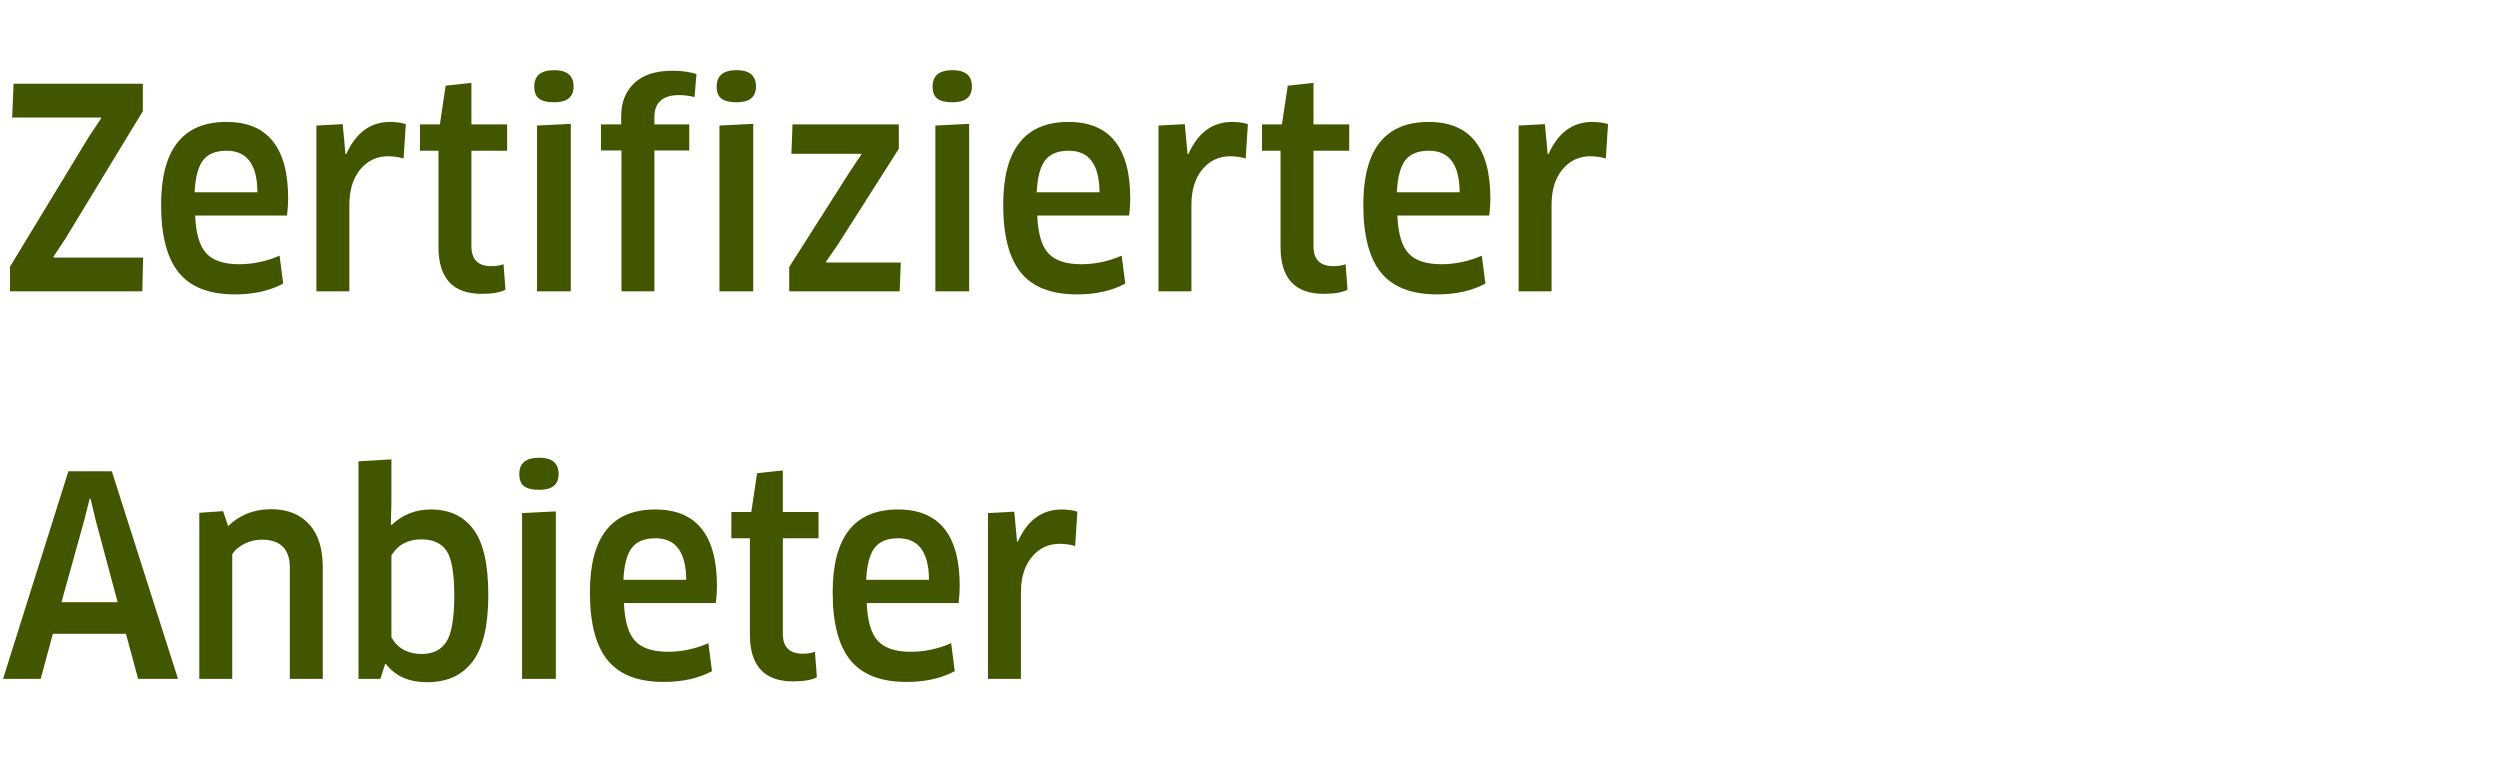 <svg width="144.5" height="44" viewBox="0 0 144.5 44" xmlns="http://www.w3.org/2000/svg"><path d="M8.272 14.888l-.048 1.952H.576v-1.424L5.152 7.88l.704-1.056-.032-.032H.704l.08-1.952h7.472v1.584L3.776 13.8l-.688 1.04.016.048h5.168zm5.312 2.128q-2.224 0-3.248-1.256t-1.024-3.928q0-4.784 3.776-4.784 3.568 0 3.568 4.432 0 .4-.064.976H11.28q.064 1.568.648 2.192.584.624 1.896.624 1.2 0 2.336-.496l.208 1.616q-1.168.624-2.784.624zm-2.336-5.904h3.632q-.016-2.4-1.776-2.4-.944 0-1.368.552-.424.552-.488 1.848zm8.944.736v4.992h-1.904V7.256l1.52-.08.16 1.728h.048q.832-1.856 2.528-1.856.528 0 .912.128l-.128 1.984q-.432-.128-.896-.128-.976 0-1.608.76-.632.76-.632 2.056zm9.12-4.656v1.52h-2.064v5.52q0 1.152 1.152 1.152.416 0 .704-.112l.112 1.472q-.448.24-1.376.24-2.496 0-2.496-2.704V8.712h-1.072v-1.52h1.152l.336-2.24 1.488-.16v2.4h2.064zm3.68-.032v9.68H31.04V7.256l1.952-.096zm.16-2.16q0 .912-1.12.912-.592 0-.872-.208T30.88 5q0-.944 1.152-.944 1.12 0 1.12.944zm4.672 3.696v8.144H35.92V8.696h-1.184V7.192h1.168v-.48q0-1.184.752-1.904t2.224-.72q.768 0 1.376.192l-.112 1.328q-.48-.112-.88-.112-1.44 0-1.44 1.28v.416h2.016v1.504h-2.016zm5.712-1.536v9.68h-1.952V7.256l1.952-.096zm.16-2.16q0 .912-1.12.912-.592 0-.872-.208T41.424 5q0-.944 1.152-.944 1.12 0 1.12.944zm8.256 2.192V8.6l-3.504 5.504-.704 1.024.016.048h4.304L52 16.84h-6.384v-1.408l3.472-5.456.704-1.056-.016-.032h-4.032l.064-1.696h6.144zm4.064-.032v9.68h-1.952V7.256l1.952-.096zm.16-2.16q0 .912-1.12.912-.592 0-.872-.208T53.904 5q0-.944 1.152-.944 1.12 0 1.12.944zm6.08 12.016q-2.224 0-3.248-1.256t-1.024-3.928q0-4.784 3.776-4.784 3.568 0 3.568 4.432 0 .4-.064.976h-5.312q.064 1.568.648 2.192.584.624 1.896.624 1.2 0 2.336-.496l.208 1.616q-1.168.624-2.784.624zm-2.336-5.904h3.632q-.016-2.4-1.776-2.4-.944 0-1.368.552-.424.552-.488 1.848zm8.944.736v4.992H66.96V7.256l1.52-.08.16 1.728h.048q.832-1.856 2.528-1.856.528 0 .912.128L72 9.16q-.432-.128-.896-.128-.976 0-1.608.76-.632.76-.632 2.056zm9.12-4.656v1.52H75.92v5.52q0 1.152 1.152 1.152.416 0 .704-.112l.112 1.472q-.448.24-1.376.24-2.496 0-2.496-2.704V8.712h-1.072v-1.52h1.152l.336-2.24 1.488-.16v2.4h2.064zm5.088 9.824q-2.224 0-3.248-1.256T78.8 11.832q0-4.784 3.776-4.784 3.568 0 3.568 4.432 0 .4-.064.976h-5.312q.064 1.568.648 2.192.584.624 1.896.624 1.2 0 2.336-.496l.208 1.616q-1.168.624-2.784.624zm-2.336-5.904h3.632q-.016-2.4-1.776-2.4-.944 0-1.368.552-.424.552-.488 1.848zm8.944.736v4.992h-1.904V7.256l1.52-.08.16 1.728h.048q.832-1.856 2.528-1.856.528 0 .912.128l-.128 1.984q-.432-.128-.896-.128-.976 0-1.608.76-.632.76-.632 2.056zM10.288 39.24H7.984l-.704-2.608H3.056l-.704 2.608H.176l3.776-12h2.512l3.824 12zM5.232 28.824h-.048l-.32 1.264-1.312 4.72H6.8l-1.264-4.72-.304-1.264zm13.424 3.968v6.448h-1.904v-6.432q0-1.616-1.632-1.616-.496 0-.976.232t-.72.616v7.2H11.52v-9.6l1.376-.096.288.864q1.008-.976 2.48-.976 1.408 0 2.2.864.792.864.792 2.496zm8.712-2.192q.856 1.152.856 3.792 0 2.64-.904 3.84-.904 1.2-2.632 1.2-1.568 0-2.384-1.056l-.048.016-.272.848H20.72V26.664l1.904-.112v2.48l-.032 1.28.048.032q.928-.896 2.272-.896 1.6 0 2.456 1.152zm-1.112 3.824q0-1.936-.448-2.592-.448-.656-1.44-.656-1.184 0-1.744.928v4.736q.544.96 1.76.96.96 0 1.416-.704.456-.704.456-2.672zm5.872-4.864v9.68h-1.952v-9.584l1.952-.096zm.16-2.16q0 .912-1.12.912-.592 0-.872-.208t-.28-.704q0-.944 1.152-.944 1.12 0 1.12.944zm6.08 12.016q-2.224 0-3.248-1.256t-1.024-3.928q0-4.784 3.776-4.784 3.568 0 3.568 4.432 0 .4-.064.976h-5.312q.064 1.568.648 2.192.584.624 1.896.624 1.2 0 2.336-.496l.208 1.616q-1.168.624-2.784.624zm-2.336-5.904h3.632q-.016-2.4-1.776-2.4-.944 0-1.368.552-.424.552-.488 1.848zm11.28-3.92v1.52h-2.064v5.52q0 1.152 1.152 1.152.416 0 .704-.112l.112 1.472q-.448.24-1.376.24-2.496 0-2.496-2.704v-5.568h-1.072v-1.52h1.152l.336-2.24 1.488-.16v2.4h2.064zm5.088 9.824q-2.224 0-3.248-1.256t-1.024-3.928q0-4.784 3.776-4.784 3.568 0 3.568 4.432 0 .4-.064.976h-5.312q.064 1.568.648 2.192.584.624 1.896.624 1.2 0 2.336-.496l.208 1.616q-1.168.624-2.784.624zm-2.336-5.904h3.632q-.016-2.4-1.776-2.4-.944 0-1.368.552-.424.552-.488 1.848zm8.944.736v4.992h-1.904v-9.584l1.52-.08.16 1.728h.048q.832-1.856 2.528-1.856.528 0 .912.128l-.128 1.984q-.432-.128-.896-.128-.976 0-1.608.76-.632.76-.632 2.056z" fill="#425600"/></svg>